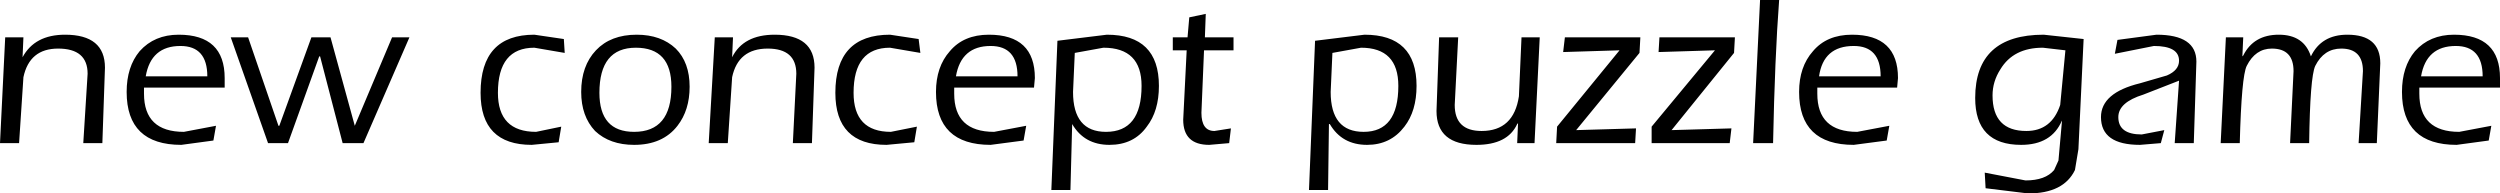 <?xml version="1.0" encoding="UTF-8" standalone="no"?>
<svg xmlns:xlink="http://www.w3.org/1999/xlink" height="11.15px" width="144.1px" xmlns="http://www.w3.org/2000/svg">
  <g transform="matrix(1.0, 0.0, 0.0, 1.0, 72.05, 5.55)">
    <path d="M-2.55 -4.75 L-2.6 -3.4 -0.95 -3.4 -0.95 -2.65 -2.65 -2.65 -2.8 0.95 Q-2.8 2.0 -2.05 2.0 L-1.1 1.85 -1.2 2.7 -2.35 2.8 Q-3.85 2.8 -3.85 1.35 L-3.65 -2.65 -4.45 -2.65 -4.45 -3.4 -3.6 -3.4 -3.5 -4.55 -2.55 -4.75 M30.5 -5.55 Q30.25 -2.25 30.15 2.7 L29.0 2.7 29.4 -5.55 30.5 -5.55 M69.4 -3.55 Q72.05 -3.55 72.05 -1.05 L72.05 -0.5 67.4 -0.5 67.4 -0.15 Q67.4 2.05 69.7 2.05 L71.55 1.7 71.4 2.55 69.55 2.8 Q66.4 2.8 66.4 -0.25 66.4 -1.7 67.15 -2.6 68.0 -3.55 69.4 -3.55 M67.5 -1.15 L71.05 -1.15 Q71.05 -2.9 69.5 -2.9 67.8 -2.9 67.5 -1.15 M65.15 -1.9 L64.95 2.7 63.9 2.7 64.15 -1.45 Q64.15 -2.75 62.9 -2.75 61.9 -2.75 61.4 -1.75 61.1 -1.1 61.05 2.7 L59.95 2.7 60.15 -1.45 Q60.15 -2.75 58.9 -2.75 57.95 -2.75 57.45 -1.75 57.15 -1.15 57.05 2.7 L55.95 2.7 56.25 -3.4 57.25 -3.4 57.2 -2.3 57.25 -2.35 Q57.85 -3.55 59.3 -3.55 60.75 -3.55 61.15 -2.3 61.75 -3.55 63.25 -3.55 65.15 -3.55 65.15 -1.9 M53.55 -2.05 Q53.55 -2.9 52.1 -2.9 L49.85 -2.45 50.0 -3.25 52.25 -3.55 Q54.55 -3.55 54.55 -2.0 L54.4 2.7 53.3 2.7 53.55 -0.9 51.5 -0.1 Q50.05 0.35 50.05 1.2 50.05 2.2 51.4 2.2 L52.7 1.95 52.5 2.7 51.3 2.8 Q49.05 2.8 49.05 1.2 49.05 -0.2 51.3 -0.75 L52.85 -1.2 Q53.55 -1.5 53.55 -2.05 M32.8 -1.15 L36.35 -1.15 Q36.35 -2.9 34.8 -2.9 33.05 -2.9 32.8 -1.15 M37.35 -1.05 L37.3 -0.5 32.7 -0.5 32.7 -0.15 Q32.7 2.05 35.0 2.05 L36.85 1.7 36.7 2.55 34.8 2.8 Q31.65 2.8 31.65 -0.25 31.65 -1.7 32.45 -2.6 33.25 -3.55 34.7 -3.55 37.35 -3.55 37.35 -1.05 M45.7 -2.8 Q44.0 -2.8 43.25 -1.55 42.8 -0.85 42.8 -0.05 42.8 2.0 44.75 2.0 46.2 2.0 46.7 0.5 L47.0 -2.65 45.7 -2.8 M47.75 3.05 L47.55 4.25 Q46.9 5.6 44.85 5.6 L42.4 5.3 42.35 4.4 44.7 4.85 Q45.85 4.85 46.35 4.25 L46.6 3.7 46.8 1.45 46.8 1.4 Q46.2 2.8 44.45 2.8 41.8 2.8 41.8 0.1 41.8 -3.55 45.75 -3.55 L48.05 -3.3 47.75 3.05 M27.9 -2.5 L24.3 1.95 27.75 1.85 27.65 2.7 23.15 2.7 23.15 1.75 26.8 -2.65 23.55 -2.55 23.6 -3.4 27.95 -3.4 27.9 -2.5 M22.45 -2.5 L18.8 1.95 22.25 1.85 22.2 2.7 17.65 2.7 17.7 1.75 21.3 -2.65 18.05 -2.55 18.15 -3.4 22.5 -3.4 22.45 -2.5 M15.4 1.6 Q14.85 2.8 13.05 2.8 10.75 2.8 10.75 0.85 L10.9 -3.4 12.0 -3.4 11.8 0.5 Q11.8 2.0 13.35 2.0 15.2 2.0 15.5 0.0 L15.65 -3.4 16.7 -3.4 16.4 2.7 15.4 2.7 15.45 1.55 15.4 1.6 M-14.95 -2.9 Q-16.65 -2.9 -16.95 -1.15 L-13.4 -1.15 Q-13.4 -2.9 -14.95 -2.9 M-12.4 -1.05 L-12.45 -0.5 -17.05 -0.5 -17.05 -0.15 Q-17.05 2.05 -14.75 2.05 L-12.9 1.7 -13.05 2.55 -14.95 2.8 Q-18.1 2.8 -18.1 -0.25 -18.1 -1.7 -17.3 -2.6 -16.5 -3.55 -15.05 -3.55 -12.4 -3.55 -12.4 -1.05 M-5.25 -0.6 Q-5.25 0.85 -5.95 1.75 -6.7 2.8 -8.1 2.8 -9.55 2.8 -10.25 1.6 L-10.35 5.4 -11.45 5.4 -11.1 -3.2 -8.25 -3.55 Q-5.25 -3.55 -5.25 -0.6 M-8.3 2.05 Q-6.25 2.05 -6.25 -0.6 -6.25 -2.8 -8.45 -2.8 L-10.1 -2.5 -10.2 -0.25 Q-10.2 2.05 -8.3 2.05 M6.6 -3.55 Q9.6 -3.55 9.6 -0.6 9.6 0.85 8.9 1.75 8.1 2.8 6.75 2.8 5.3 2.8 4.6 1.6 L4.55 1.6 4.5 5.4 3.4 5.4 3.75 -3.2 6.6 -3.55 M6.55 2.05 Q8.55 2.05 8.55 -0.6 8.55 -2.8 6.4 -2.8 L4.75 -2.5 4.65 -0.25 Q4.65 2.05 6.55 2.05 M-19.0 -2.5 L-20.75 -2.8 Q-22.85 -2.8 -22.85 -0.2 -22.85 2.05 -20.7 2.05 L-19.2 1.75 -19.35 2.65 -20.95 2.8 Q-23.9 2.8 -23.9 -0.2 -23.9 -3.55 -20.75 -3.55 L-19.1 -3.3 -19.0 -2.5 M-25.1 -1.65 L-25.25 2.7 -26.35 2.7 -26.15 -1.3 Q-26.15 -2.75 -27.8 -2.75 -29.5 -2.75 -29.85 -1.1 L-30.1 2.7 -31.2 2.7 -30.85 -3.4 -29.8 -3.4 -29.85 -2.25 Q-29.2 -3.55 -27.4 -3.55 -25.1 -3.55 -25.1 -1.65 M-37.5 -0.2 Q-37.5 2.05 -35.5 2.05 -33.35 2.05 -33.35 -0.55 -33.35 -2.8 -35.4 -2.8 -37.5 -2.8 -37.5 -0.2 M-33.1 -2.75 Q-32.3 -1.95 -32.3 -0.55 -32.3 0.8 -33.0 1.7 -33.85 2.8 -35.5 2.8 -36.9 2.8 -37.75 2.0 -38.55 1.15 -38.55 -0.25 -38.55 -1.75 -37.7 -2.65 -36.85 -3.55 -35.35 -3.55 -33.95 -3.55 -33.1 -2.75 M-39.5 -2.5 L-41.25 -2.8 Q-43.35 -2.8 -43.35 -0.2 -43.35 2.05 -41.15 2.05 L-39.7 1.75 -39.85 2.65 -41.4 2.8 Q-44.35 2.8 -44.35 -0.2 -44.35 -3.55 -41.25 -3.55 L-39.55 -3.3 -39.5 -2.5 M-49.45 -3.4 L-48.45 -3.4 -51.1 2.7 -52.3 2.7 -53.6 -2.3 -53.65 -2.3 -55.45 2.7 -56.6 2.7 -58.75 -3.4 -57.75 -3.4 -56.0 1.7 -55.95 1.7 -54.1 -3.4 -53.0 -3.4 -51.6 1.7 -49.45 -3.4 M-61.65 -2.9 Q-63.35 -2.9 -63.65 -1.15 L-60.1 -1.15 Q-60.1 -2.9 -61.65 -2.9 M-59.1 -1.05 L-59.1 -0.5 -63.75 -0.5 -63.75 -0.15 Q-63.75 2.05 -61.45 2.05 L-59.6 1.7 -59.75 2.55 -61.6 2.8 Q-64.75 2.8 -64.75 -0.25 -64.75 -1.7 -64.0 -2.6 -63.15 -3.55 -61.75 -3.55 -59.1 -3.55 -59.1 -1.05 M-68.7 -2.75 Q-70.35 -2.75 -70.7 -1.1 L-70.95 2.7 -72.05 2.7 -71.75 -3.4 -70.7 -3.4 -70.75 -2.25 Q-70.05 -3.55 -68.3 -3.55 -66.0 -3.55 -66.0 -1.65 L-66.15 2.7 -67.25 2.7 -67.0 -1.3 Q-67.0 -2.75 -68.7 -2.75" fill="#000000" fill-rule="evenodd" stroke="none"/>
  </g>
</svg>

